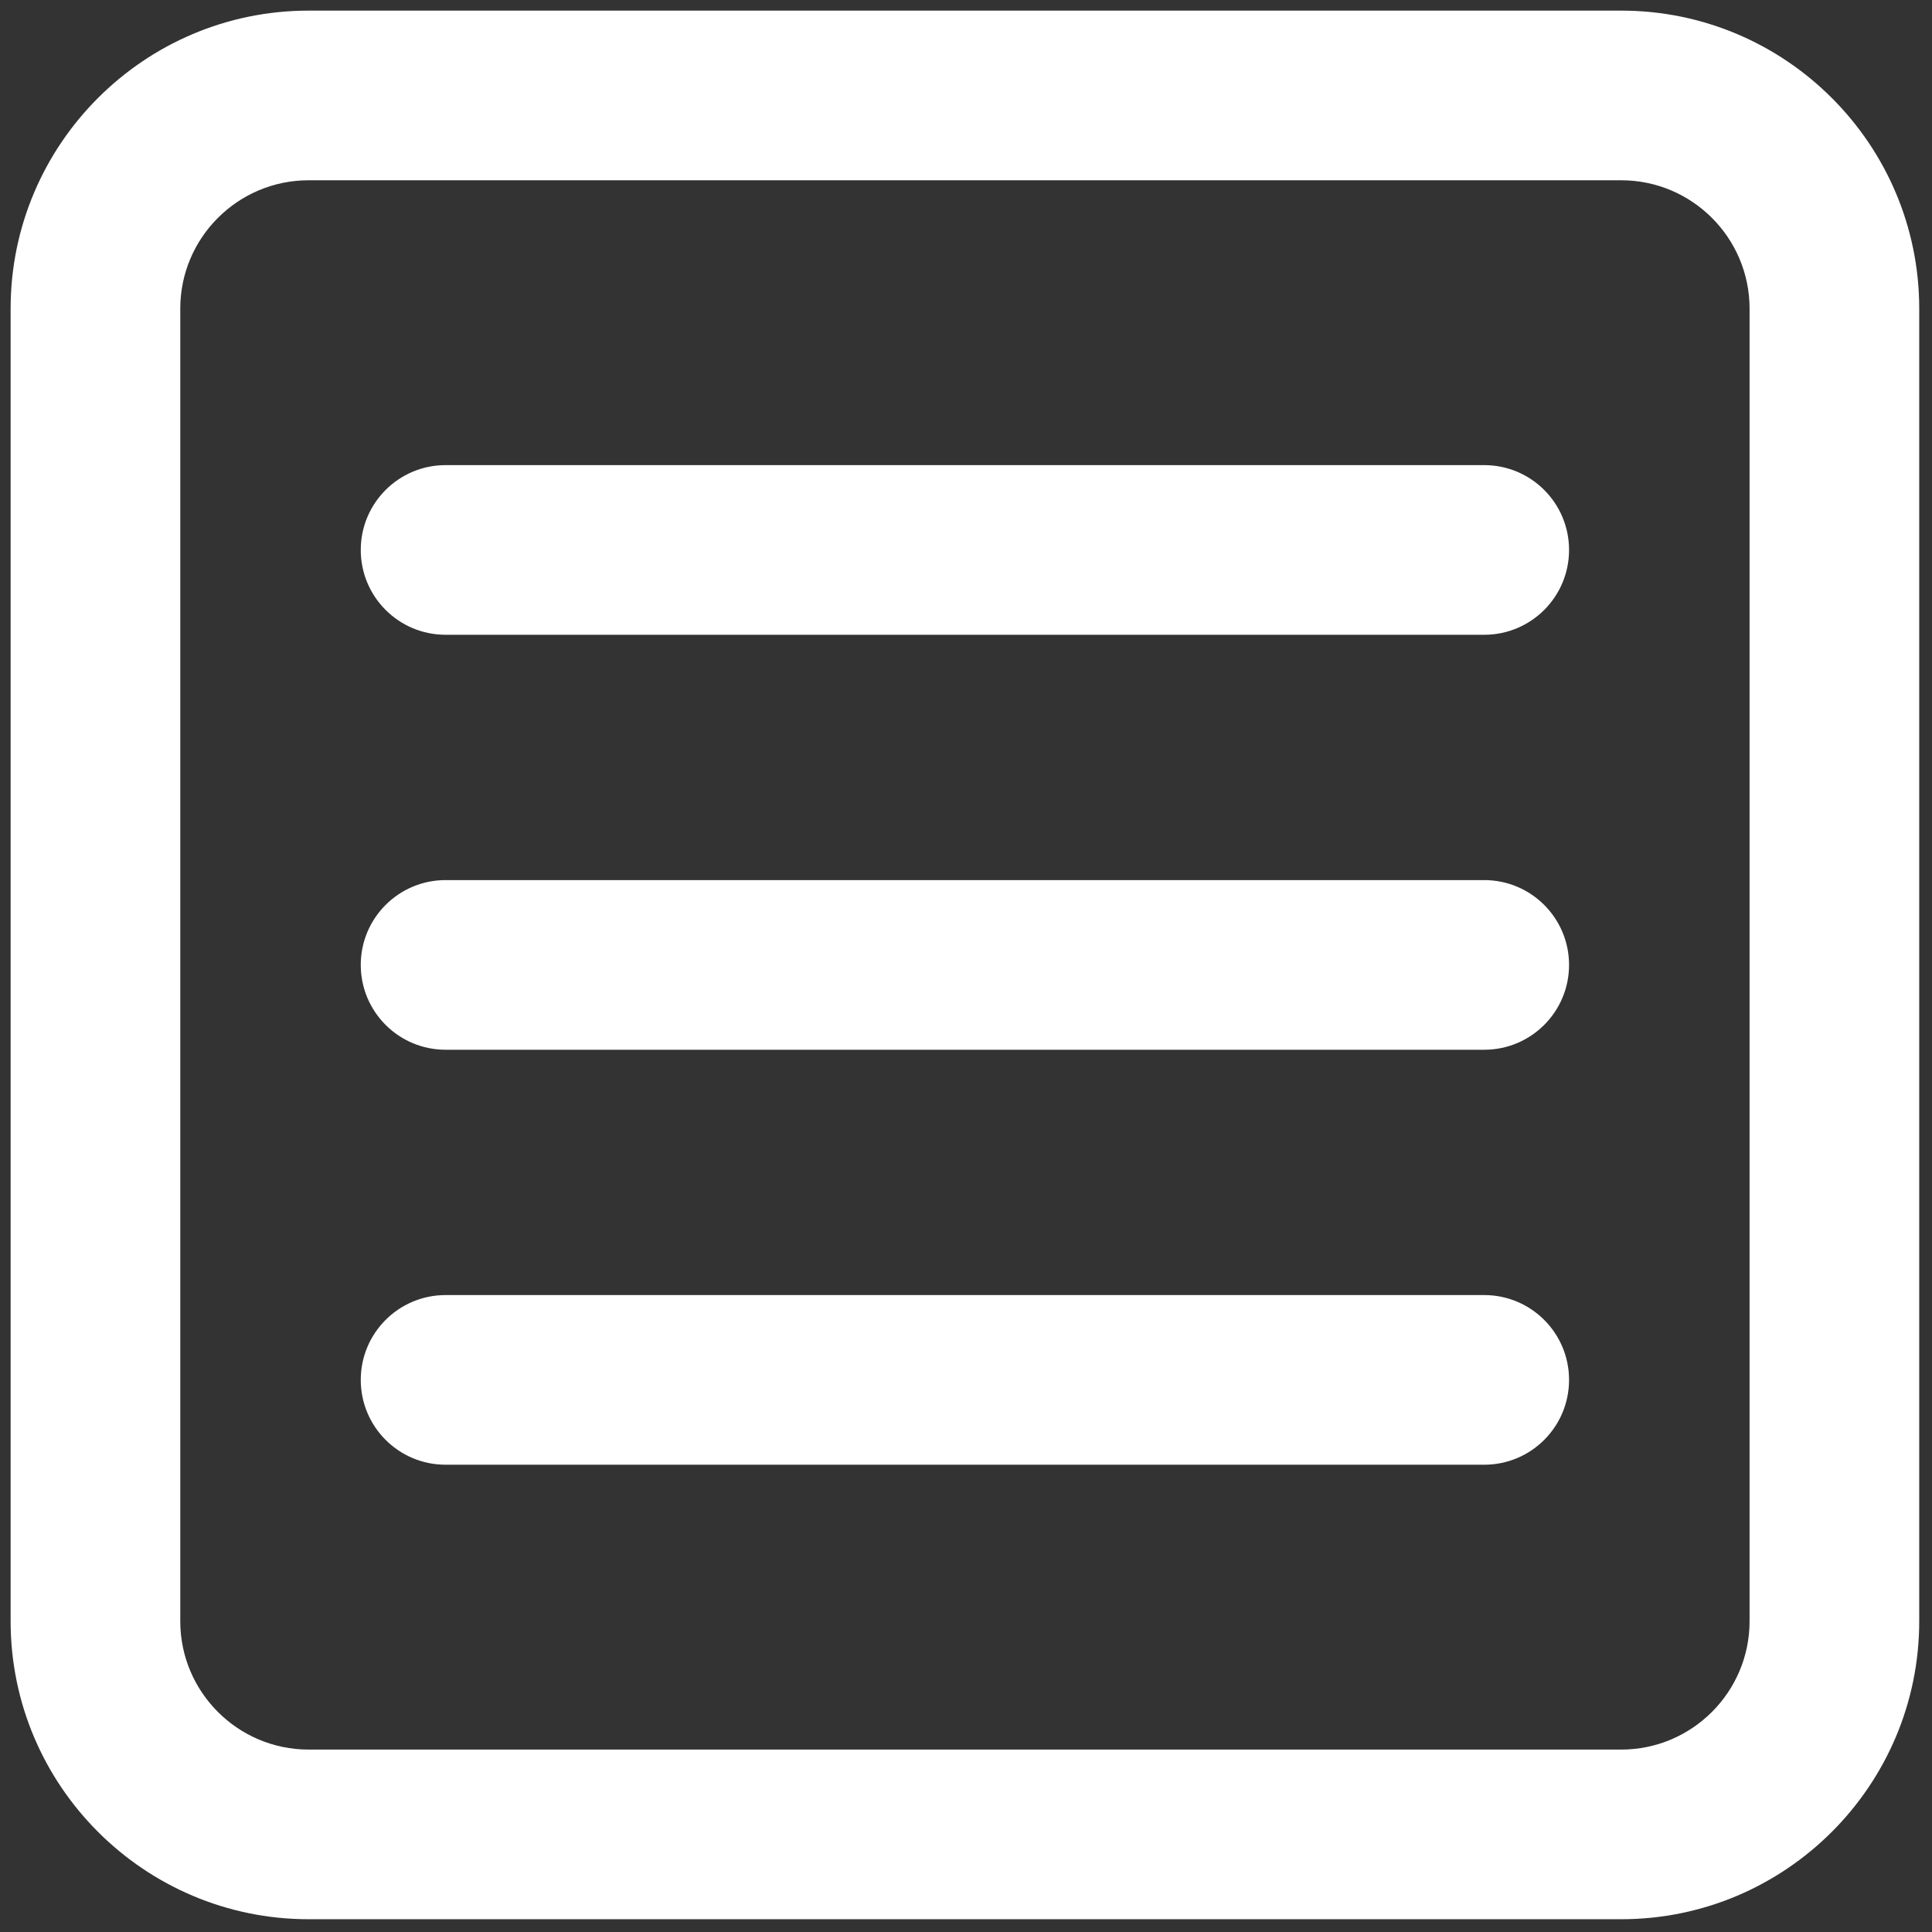 <svg xmlns="http://www.w3.org/2000/svg" xmlns:xlink="http://www.w3.org/1999/xlink" width="256" height="256" viewBox="0 0 256 256" xml:space="preserve"><rect x="0" y="0" width="256" height="256" fill="#333333" stroke="none"/> <defs> </defs> <g style="stroke: none; stroke-width: 0; stroke-dasharray: none; stroke-linecap: butt; stroke-linejoin: miter; stroke-miterlimit: 10; fill: none; fill-rule: nonzero; opacity: 1;" transform="translate(1.407 1.407) scale(2.81 2.81)"> <path d="M 75.949 90 H 14.051 C 6.303 90 0 83.697 0 75.949 V 14.051 C 0 6.303 6.303 0 14.051 0 h 61.898 C 83.697 0 90 6.303 90 14.051 v 61.898 C 90 83.697 83.697 90 75.949 90 z M 14.051 8 C 10.714 8 8 10.714 8 14.051 v 61.898 C 8 79.285 10.714 82 14.051 82 h 61.898 C 79.285 82 82 79.285 82 75.949 V 14.051 C 82 10.714 79.285 8 75.949 8 H 14.051 z" style="stroke: none; stroke-width: 1; stroke-dasharray: none; stroke-linecap: butt; stroke-linejoin: miter; stroke-miterlimit: 10; fill: rgb(255,255,255); fill-rule: nonzero; opacity: 1;" transform=" matrix(1 0 0 1 0 0) " stroke-linecap="round"></path> <path d="M 69.488 29.432 H 20.511 c -2.209 0 -4 -1.791 -4 -4 s 1.791 -4 4 -4 h 48.977 c 2.209 0 4 1.791 4 4 S 71.697 29.432 69.488 29.432 z" style="stroke: none; stroke-width: 1; stroke-dasharray: none; stroke-linecap: butt; stroke-linejoin: miter; stroke-miterlimit: 10; fill: rgb(255,255,255); fill-rule: nonzero; opacity: 1;" transform=" matrix(1 0 0 1 0 0) " stroke-linecap="round"></path> <path d="M 69.488 49 H 20.511 c -2.209 0 -4 -1.791 -4 -4 s 1.791 -4 4 -4 h 48.977 c 2.209 0 4 1.791 4 4 S 71.697 49 69.488 49 z" style="stroke: none; stroke-width: 1; stroke-dasharray: none; stroke-linecap: butt; stroke-linejoin: miter; stroke-miterlimit: 10; fill: rgb(255,255,255); fill-rule: nonzero; opacity: 1;" transform=" matrix(1 0 0 1 0 0) " stroke-linecap="round"></path> <path d="M 69.488 68.568 H 20.511 c -2.209 0 -4 -1.791 -4 -4 s 1.791 -4 4 -4 h 48.977 c 2.209 0 4 1.791 4 4 S 71.697 68.568 69.488 68.568 z" style="stroke: none; stroke-width: 1; stroke-dasharray: none; stroke-linecap: butt; stroke-linejoin: miter; stroke-miterlimit: 10; fill: rgb(255,255,255); fill-rule: nonzero; opacity: 1;" transform=" matrix(1 0 0 1 0 0) " stroke-linecap="round"></path> </g> </svg>
